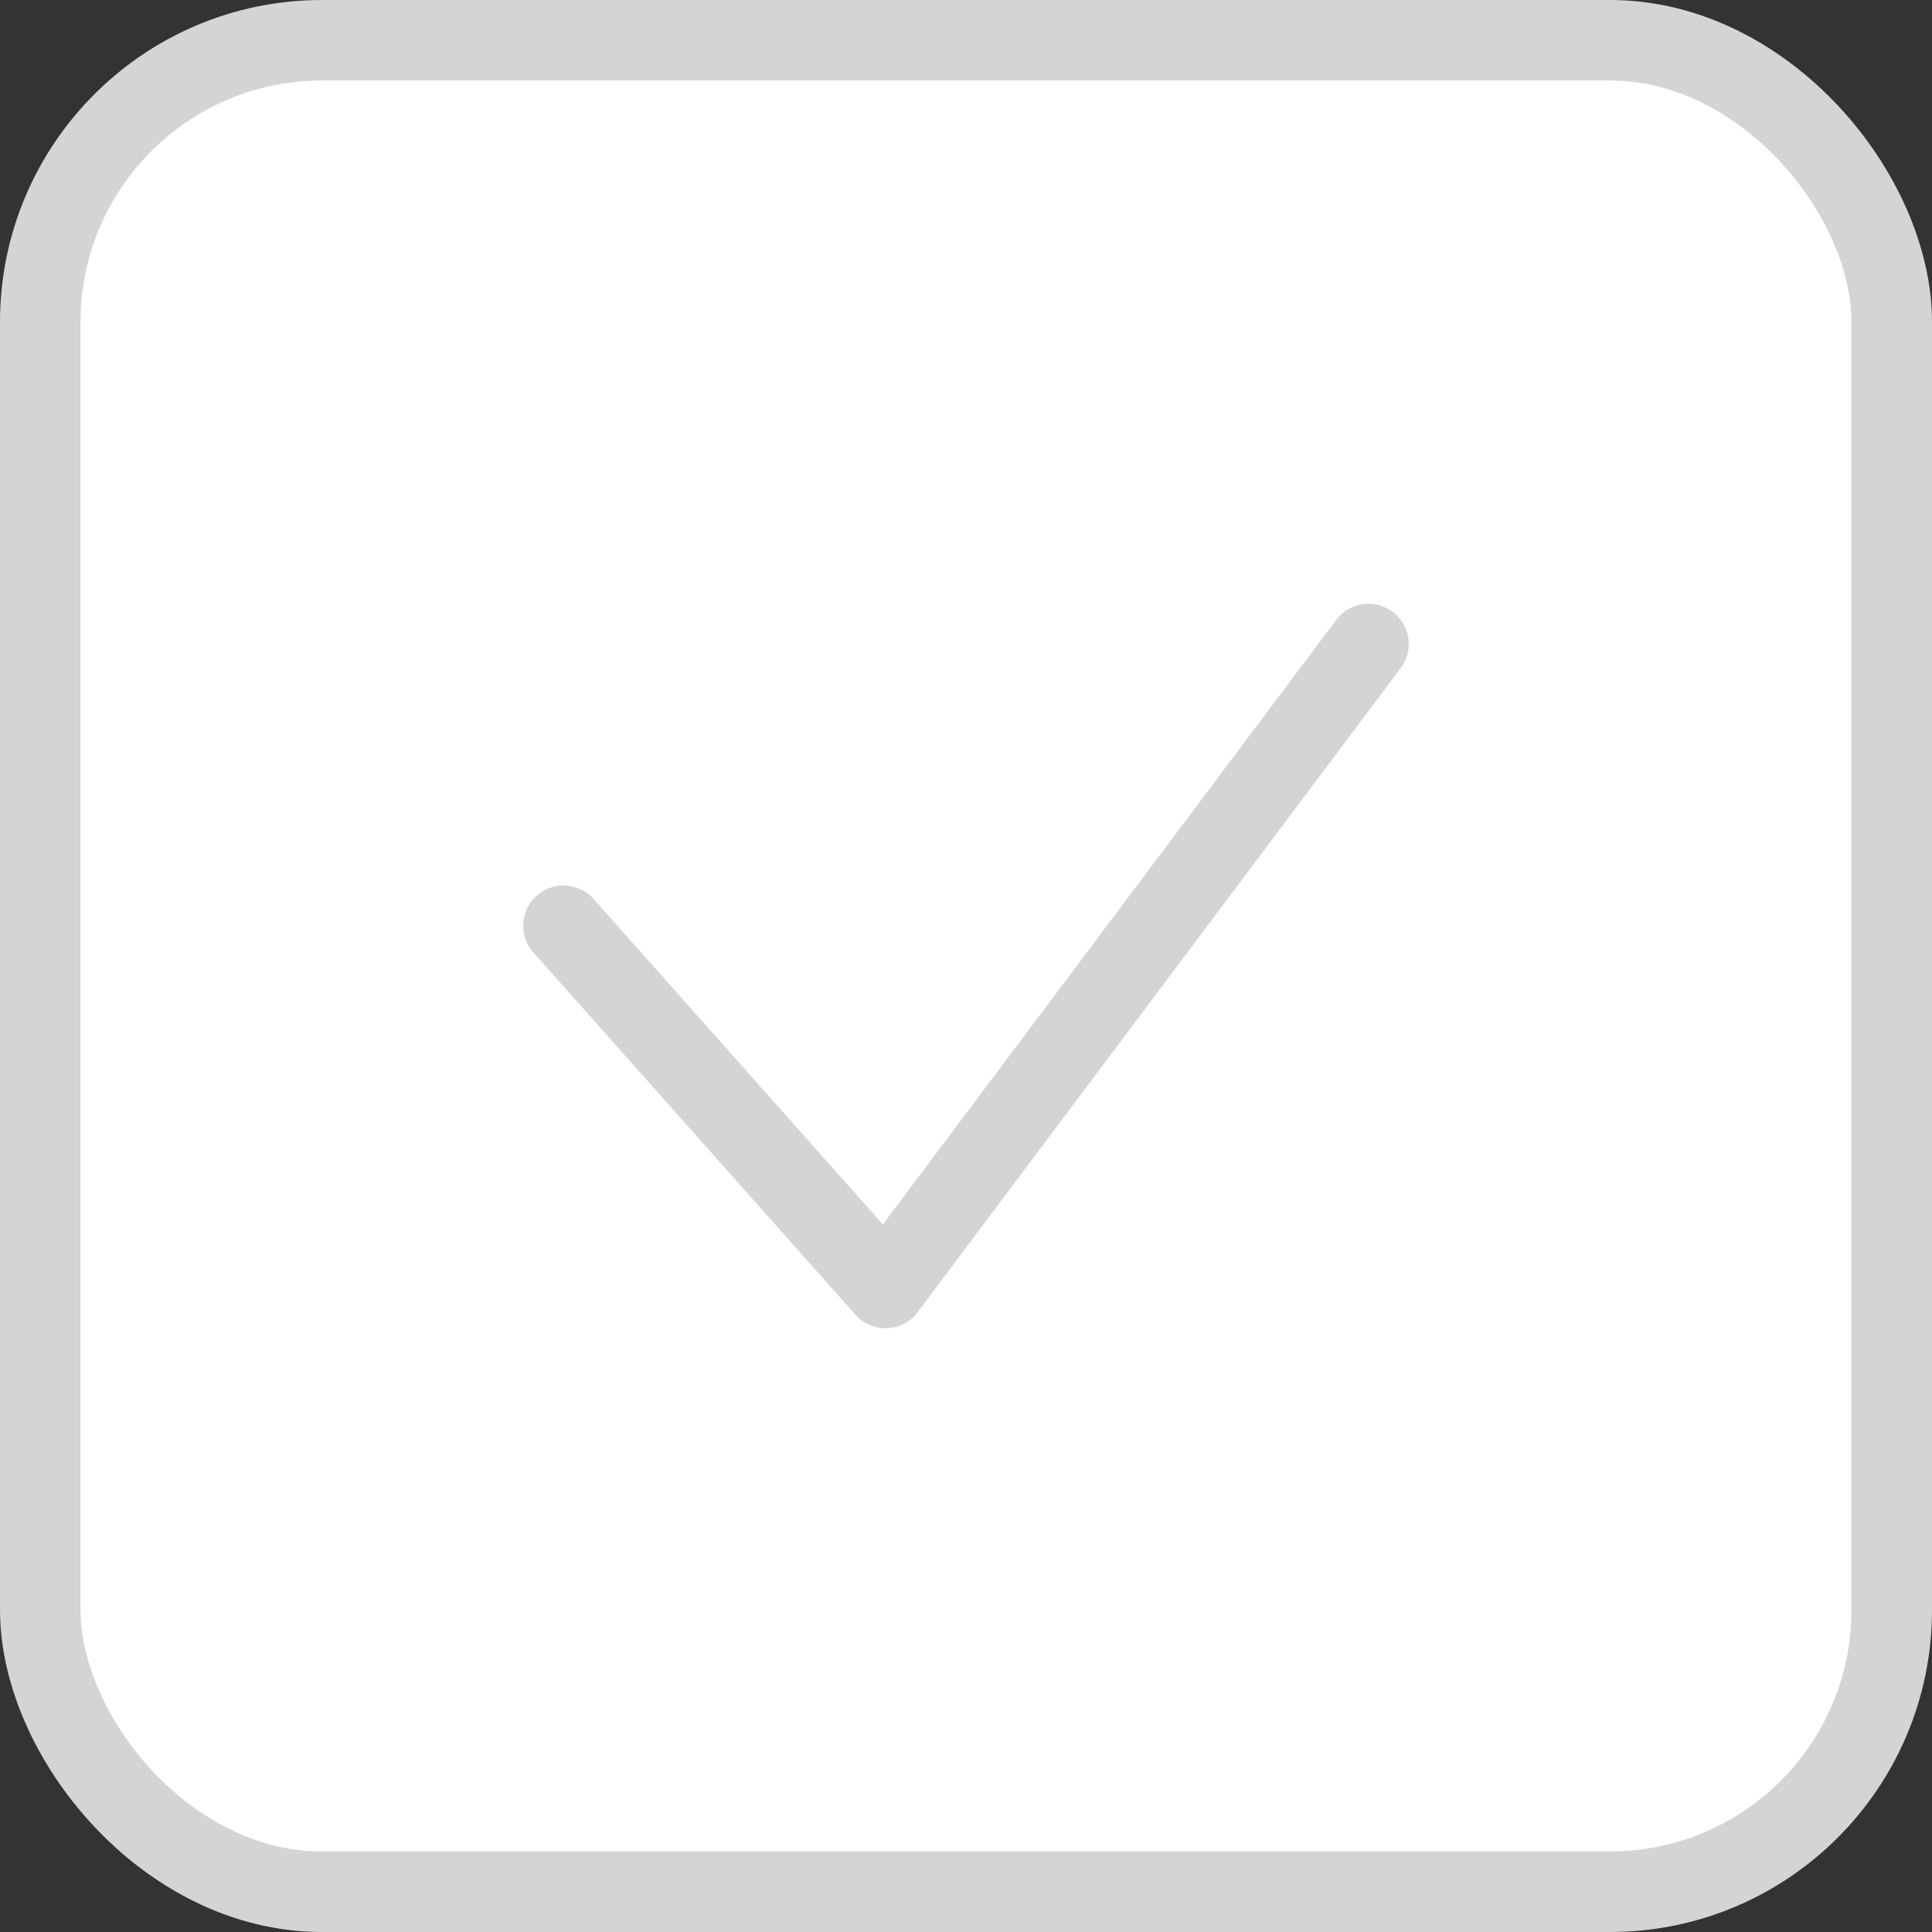 <svg width="24" height="24" viewBox="0 0 24 24" fill="none" xmlns="http://www.w3.org/2000/svg">
  <rect x="0" y="0" width="24" height="24" fill="#333333" stroke="none"/>
  <rect x="0.5" y="0.5" width="23" height="23" rx="3.5" fill="#FFFFFF"/>
  <path d="M7 11.5L11 16L17 8" stroke="#D4D4D4" stroke-linecap="round" stroke-linejoin="round"/>
  <rect x="0.5" y="0.5" width="23" height="23" rx="3.5" stroke="#D4D4D4"/>
</svg>
